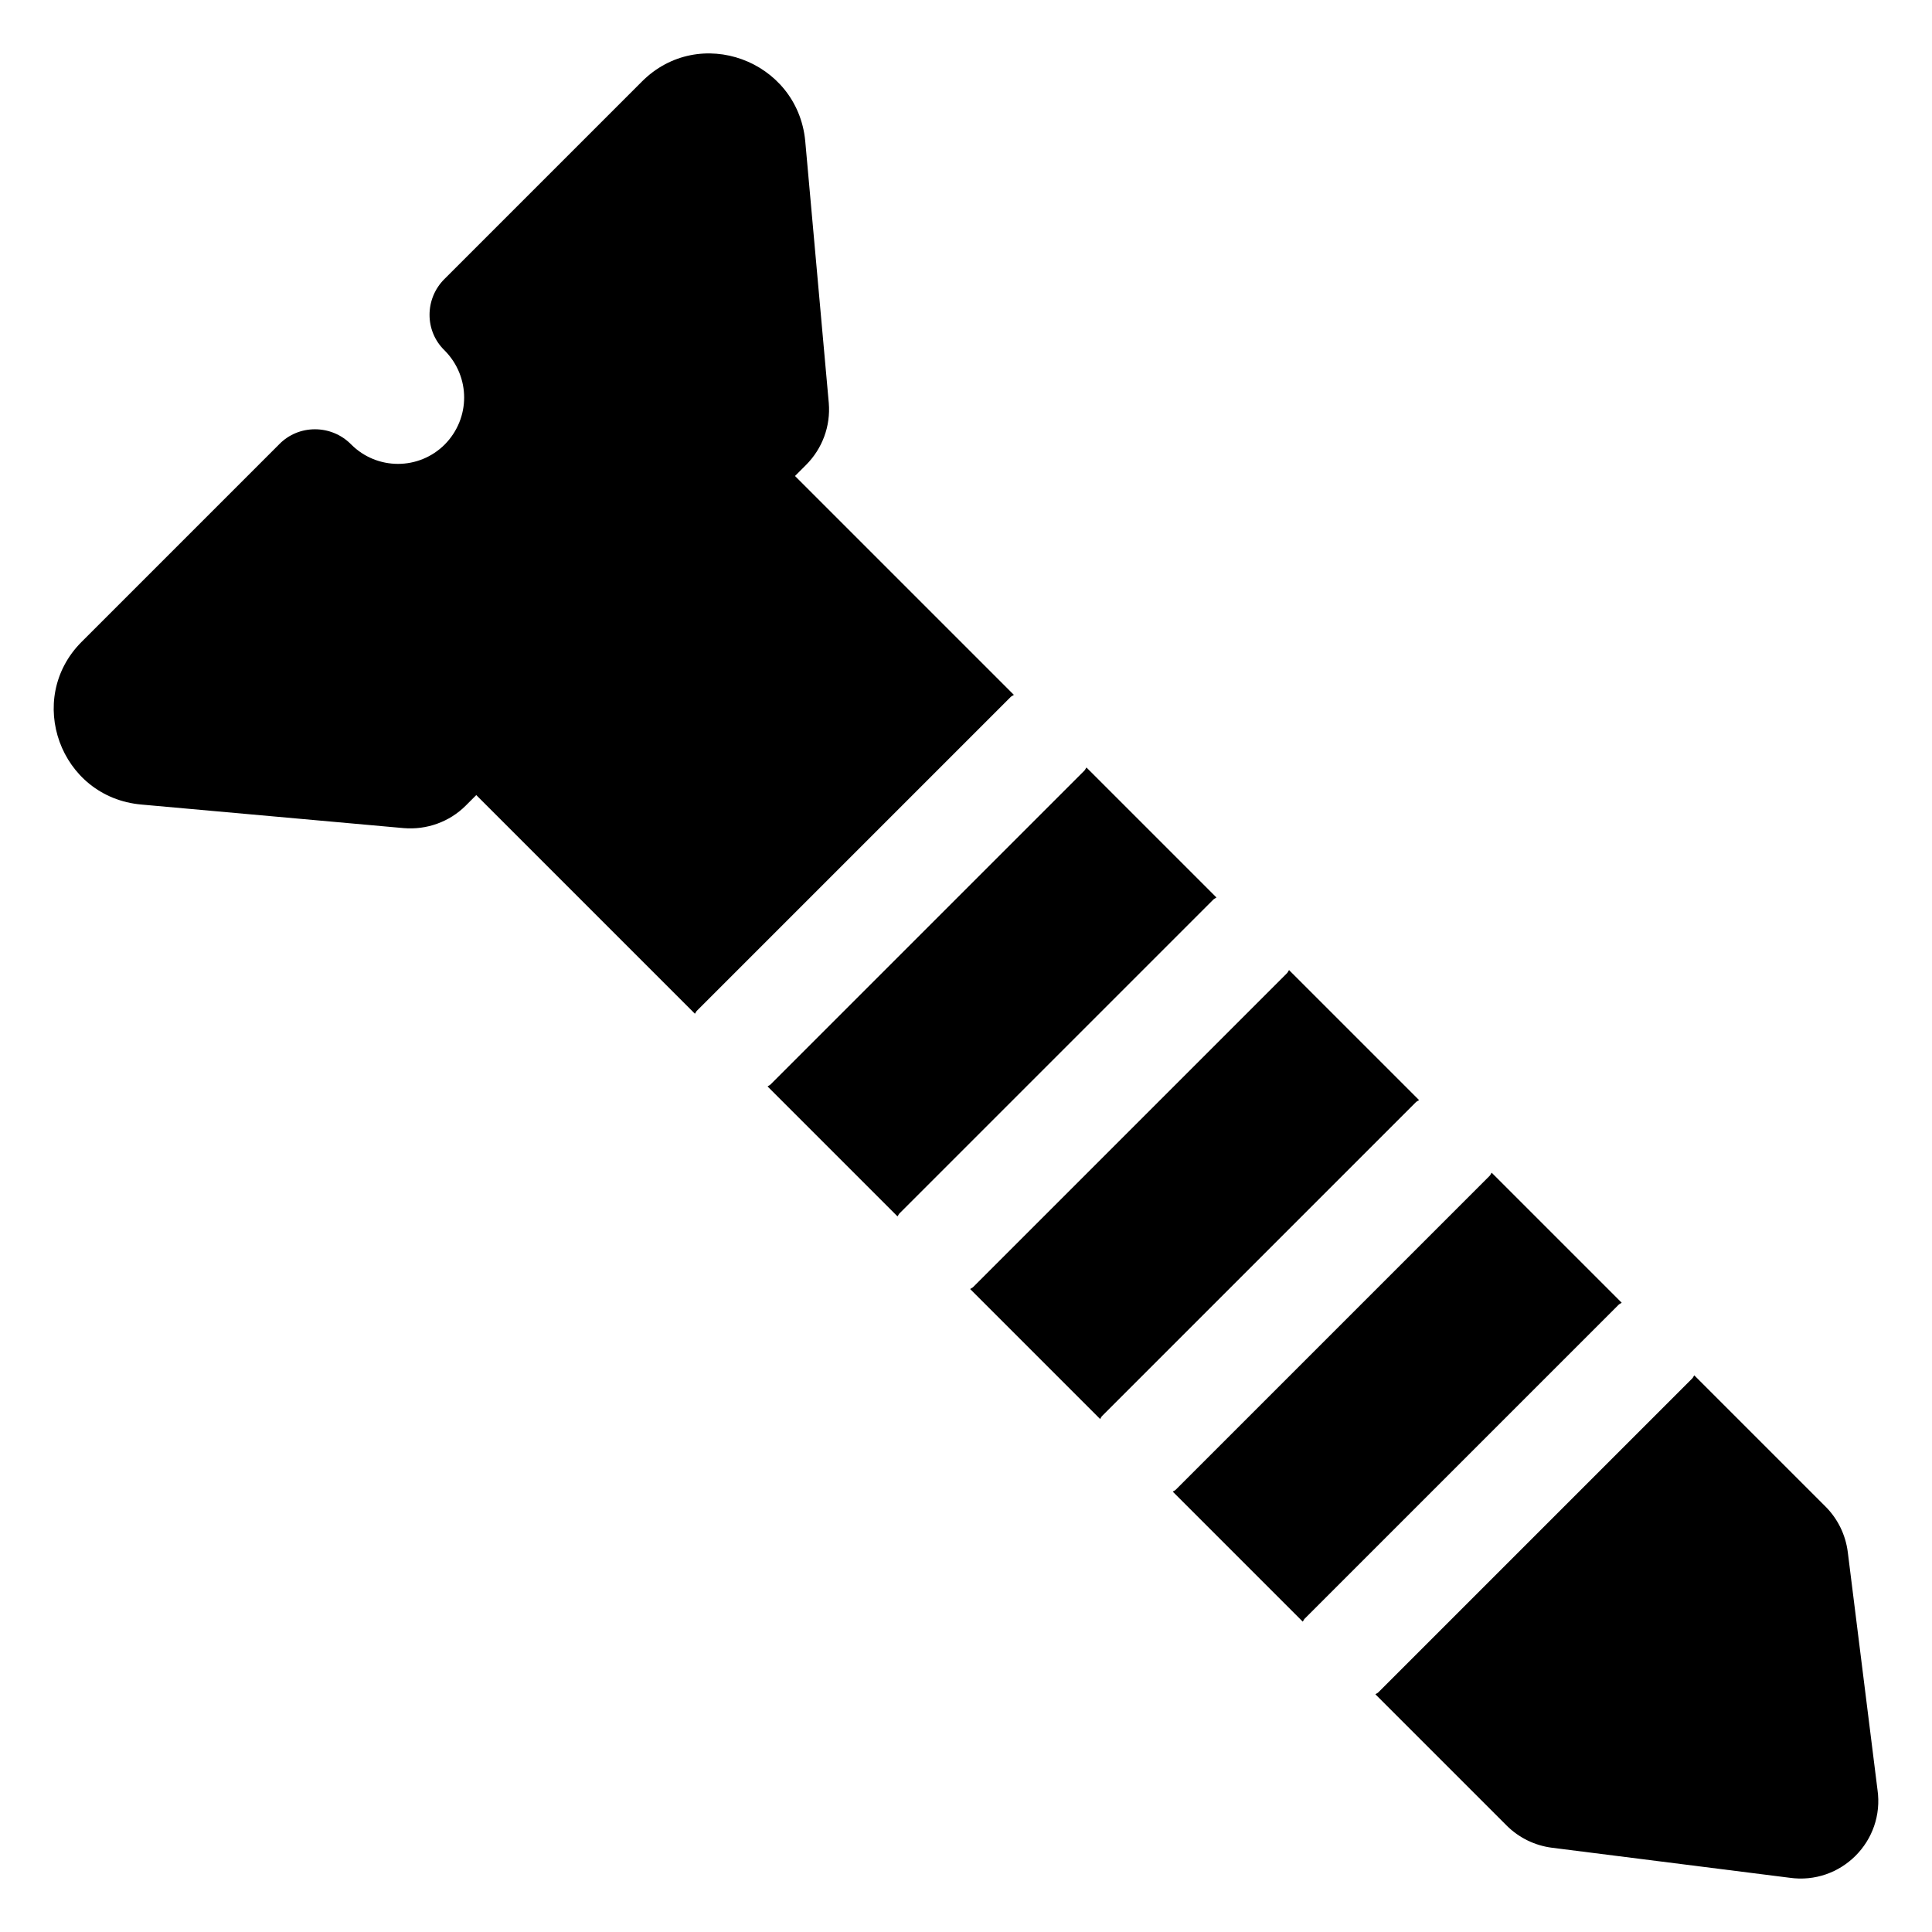 <?xml version="1.0" encoding="UTF-8"?>
<!-- Uploaded to: ICON Repo, www.iconrepo.com, Generator: ICON Repo Mixer Tools -->
<svg fill="#000000" width="800px" height="800px" version="1.1" viewBox="144 144 512 512" xmlns="http://www.w3.org/2000/svg">
 <g>
  <path d="m466.37 381.84-34.445-34.445c-0.219 0.254-0.301 0.574-0.543 0.816l-83.195 83.195c-0.23 0.23-0.531 0.305-0.773 0.516l34.43 34.43c0.211-0.238 0.285-0.543 0.516-0.773l83.195-83.195c0.242-0.242 0.562-0.324 0.816-0.543z"/>
  <path d="m573.76 489.23-34.445-34.445c-0.219 0.254-0.301 0.574-0.543 0.816l-83.195 83.195c-0.227 0.23-0.531 0.305-0.773 0.516l34.43 34.43c0.211-0.238 0.285-0.543 0.516-0.773l83.195-83.195c0.242-0.242 0.562-0.324 0.816-0.543z"/>
  <path d="m412.68 328.14-57.996-57.996 2.906-2.91c4.332-4.332 6.551-10.277 6.047-16.426l-6.25-69.527c-2.117-21.363-28.113-30.934-43.328-15.617l-52.297 52.297c-2.621 2.621-3.93 6.047-3.93 9.473s1.309 6.852 4.031 9.473c6.852 6.953 6.852 17.938 0 24.887-6.852 6.852-17.938 6.852-24.789 0l-0.102-0.102c-5.238-5.238-13.805-5.238-18.941 0l-52.395 52.395c-15.113 15.113-5.742 41.211 15.82 43.125l69.527 6.246c6.047 0.504 12.09-1.613 16.426-5.945l2.805-2.809 57.941 57.941c0.211-0.238 0.285-0.543 0.516-0.773l83.195-83.195c0.242-0.23 0.559-0.312 0.812-0.535z"/>
  <path d="m520.06 435.53-34.445-34.445c-0.219 0.254-0.301 0.574-0.543 0.816l-83.195 83.195c-0.23 0.23-0.531 0.305-0.773 0.516l34.43 34.43c0.211-0.238 0.285-0.543 0.516-0.773l83.195-83.195c0.242-0.242 0.562-0.324 0.816-0.543z"/>
  <path d="m641.55 618.28-7.875-63.004c-0.582-4.519-2.625-8.75-5.906-12.031l-34.762-34.762c-0.219 0.254-0.301 0.574-0.543 0.816l-83.195 83.195c-0.23 0.23-0.531 0.305-0.773 0.516l34.754 34.754c3.281 3.281 7.512 5.324 12.031 5.906l62.934 7.949c13.637 1.965 25.305-9.703 23.336-23.34z"/>
 </g>
</svg>